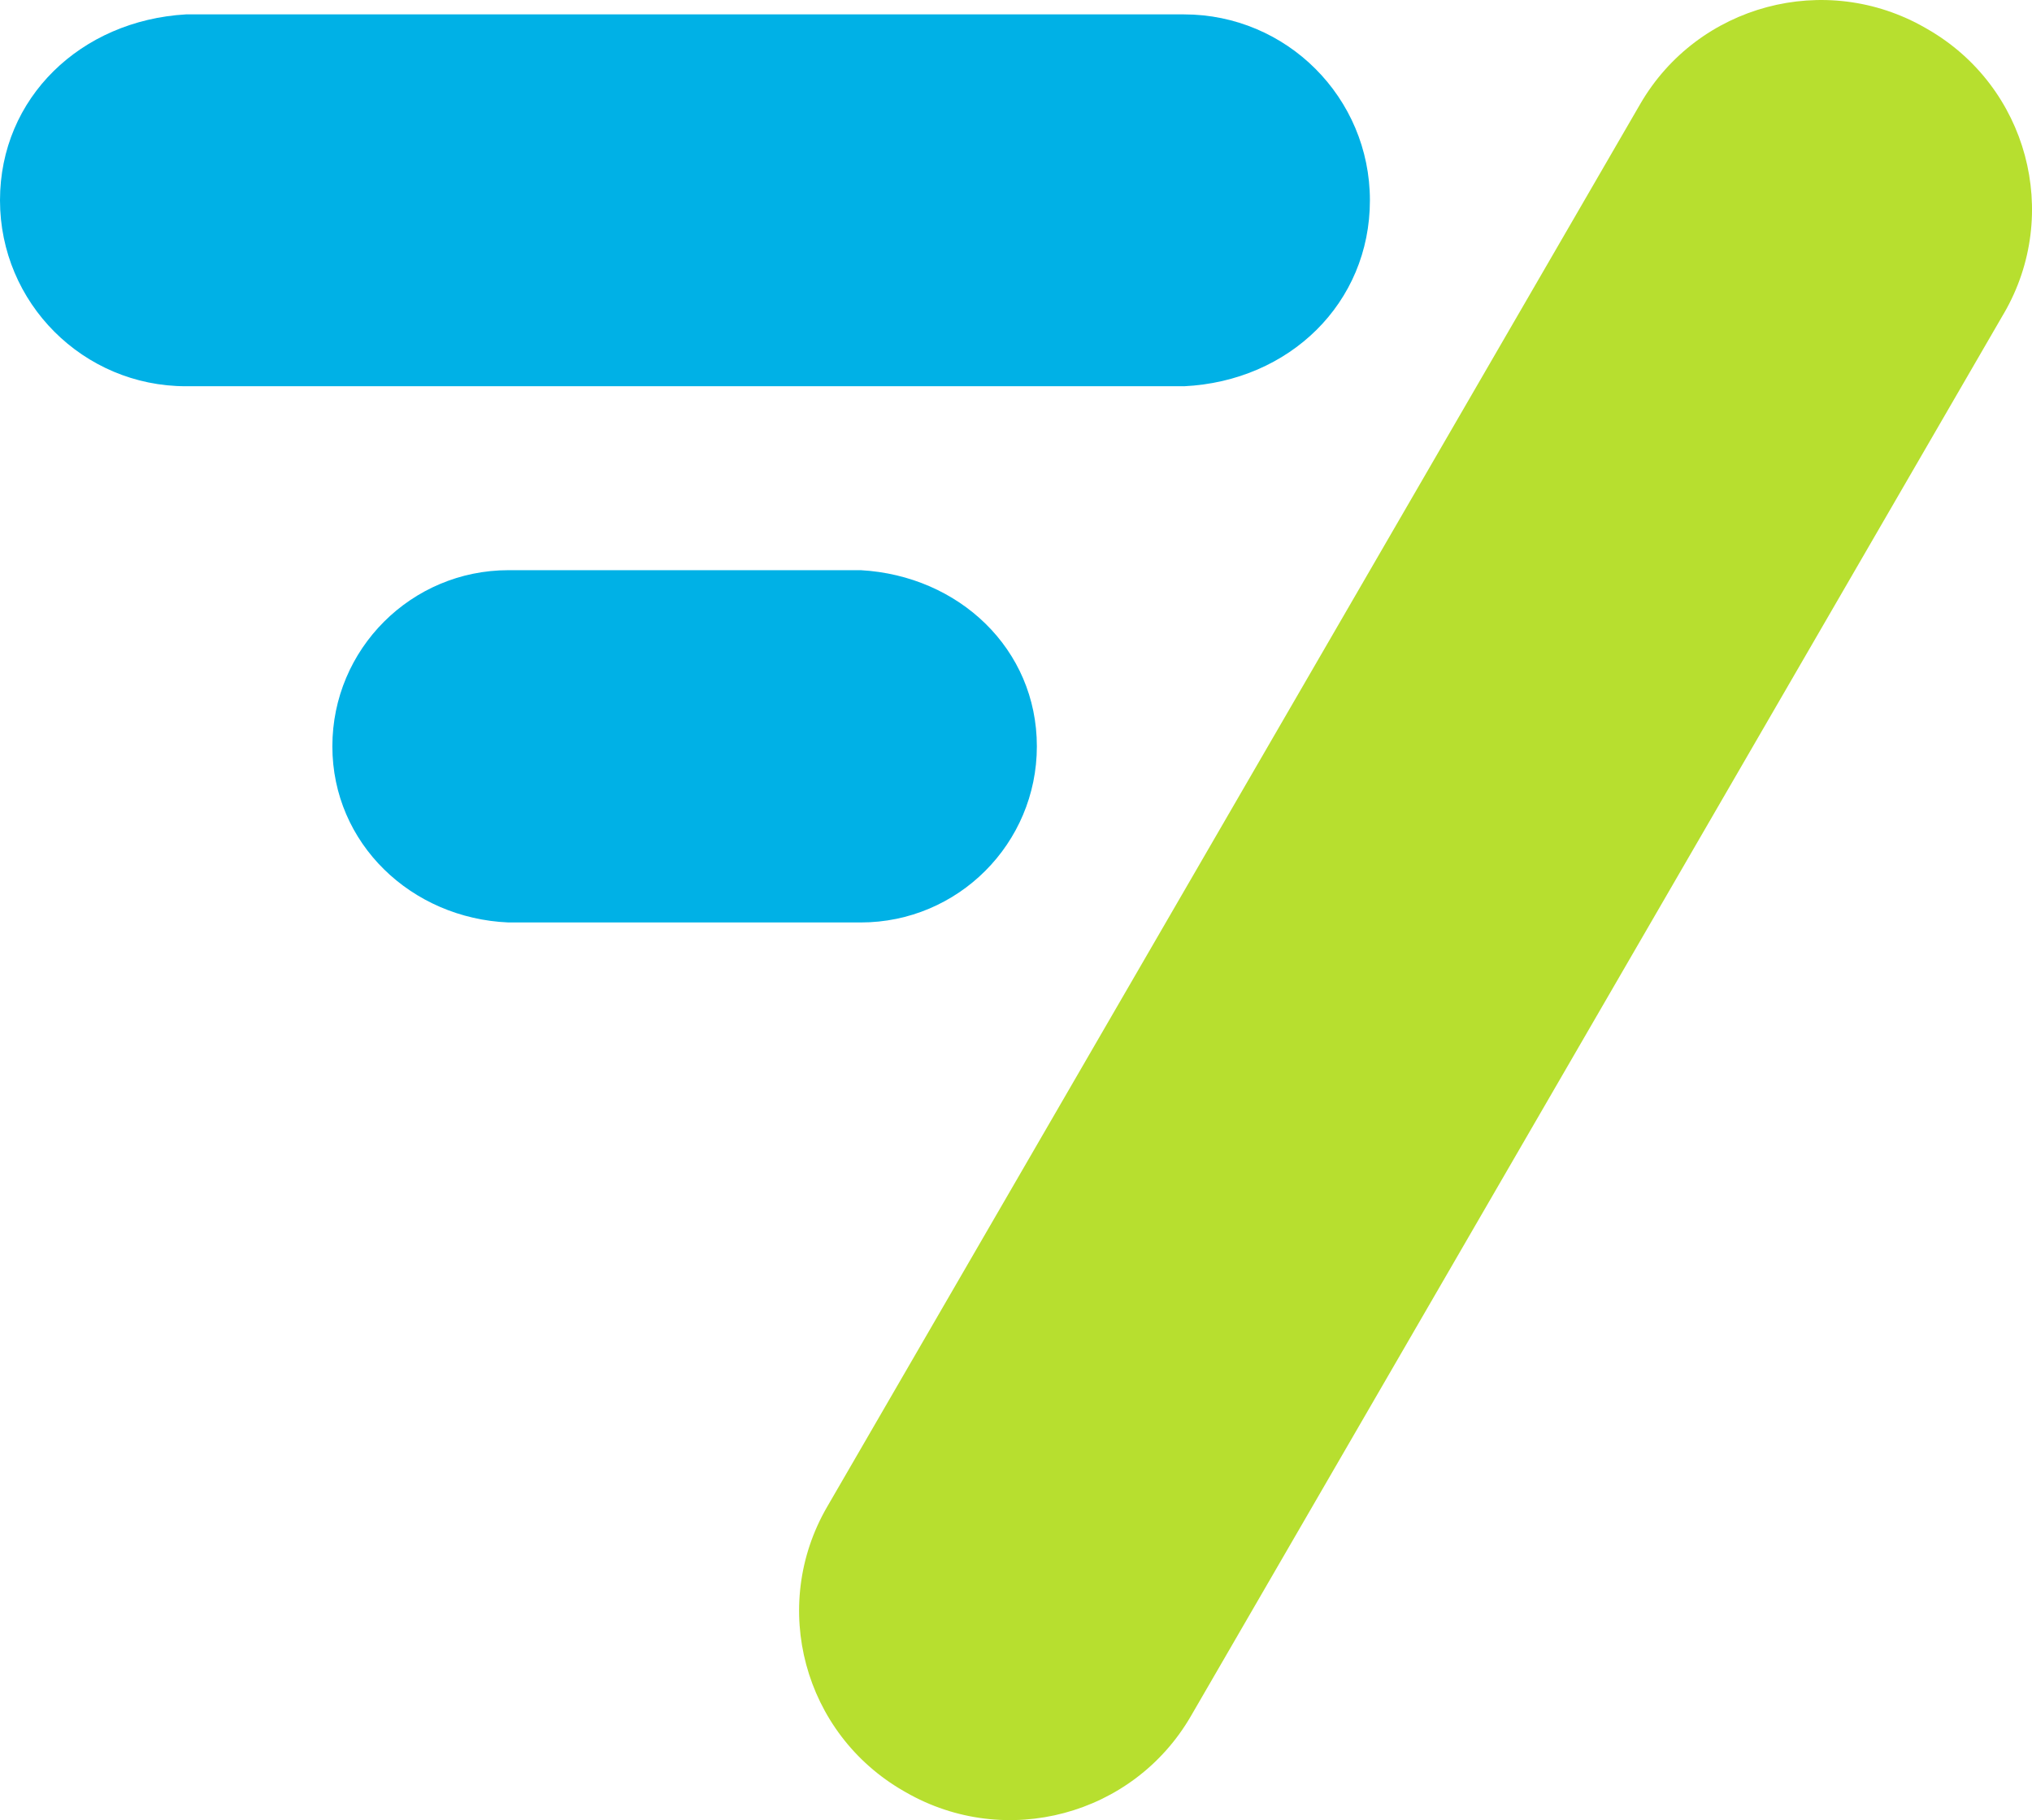 <svg xmlns="http://www.w3.org/2000/svg" version="1.1" xmlns:xlink="http://www.w3.org/1999/xlink" xmlns:svgjs="http://svgjs.dev/svgjs" width="978.94" height="876.8"><svg id="SvgjsSvg1013" data-name="Ebene 2" xmlns="http://www.w3.org/2000/svg" viewBox="0 0 978.94 876.8">
  <defs>
    <style>
      .cls-1 {
        fill: #00b1e6;
      }

      .cls-2 {
        fill: #b7df2f;
      }
    </style>
  </defs>
  <g id="SvgjsG1012" data-name="Ebene 1">
    <g>
      <path id="SvgjsPath1011" data-name="Horizontal kurz" class="cls-1" d="M414.67,444.37h-169.7c-46.76-1.95-84.85-37.99-84.85-84.85h0c0-46.86,37.99-84.85,84.85-84.85h169.7c47.34,2.65,84.85,37.99,84.85,84.85h0c0,46.86-37.99,84.85-84.85,84.85Z"></path>
      <path id="SvgjsPath1010" data-name="Horizontal lang" class="cls-1" d="M570.39,186.06H89.57C40.1,186.06,0,145.96,0,96.5h0C0,47.03,39.01,9.86,89.57,6.93h480.83c49.47,0,89.57,40.1,89.57,89.57h0c0,49.47-38.75,87.12-89.57,89.57Z"></path>
      <path id="SvgjsPath1009" class="cls-2" d="M965.45,150.88l-391.73,675.82c-27.77,47.91-89.27,64.32-137.37,36.66l-1.08-.62c-48.1-27.66-64.58-88.92-36.81-136.83L790.2,50.1c27.77-47.91,89.27-64.32,137.37-36.66l1.08.62c48.1,27.66,64.58,88.92,36.81,136.83Z"></path>
    </g>
  </g>
</svg><style>@media (prefers-color-scheme: light) { :root { filter: none; } }
@media (prefers-color-scheme: dark) { :root { filter: none; } }
</style></svg>